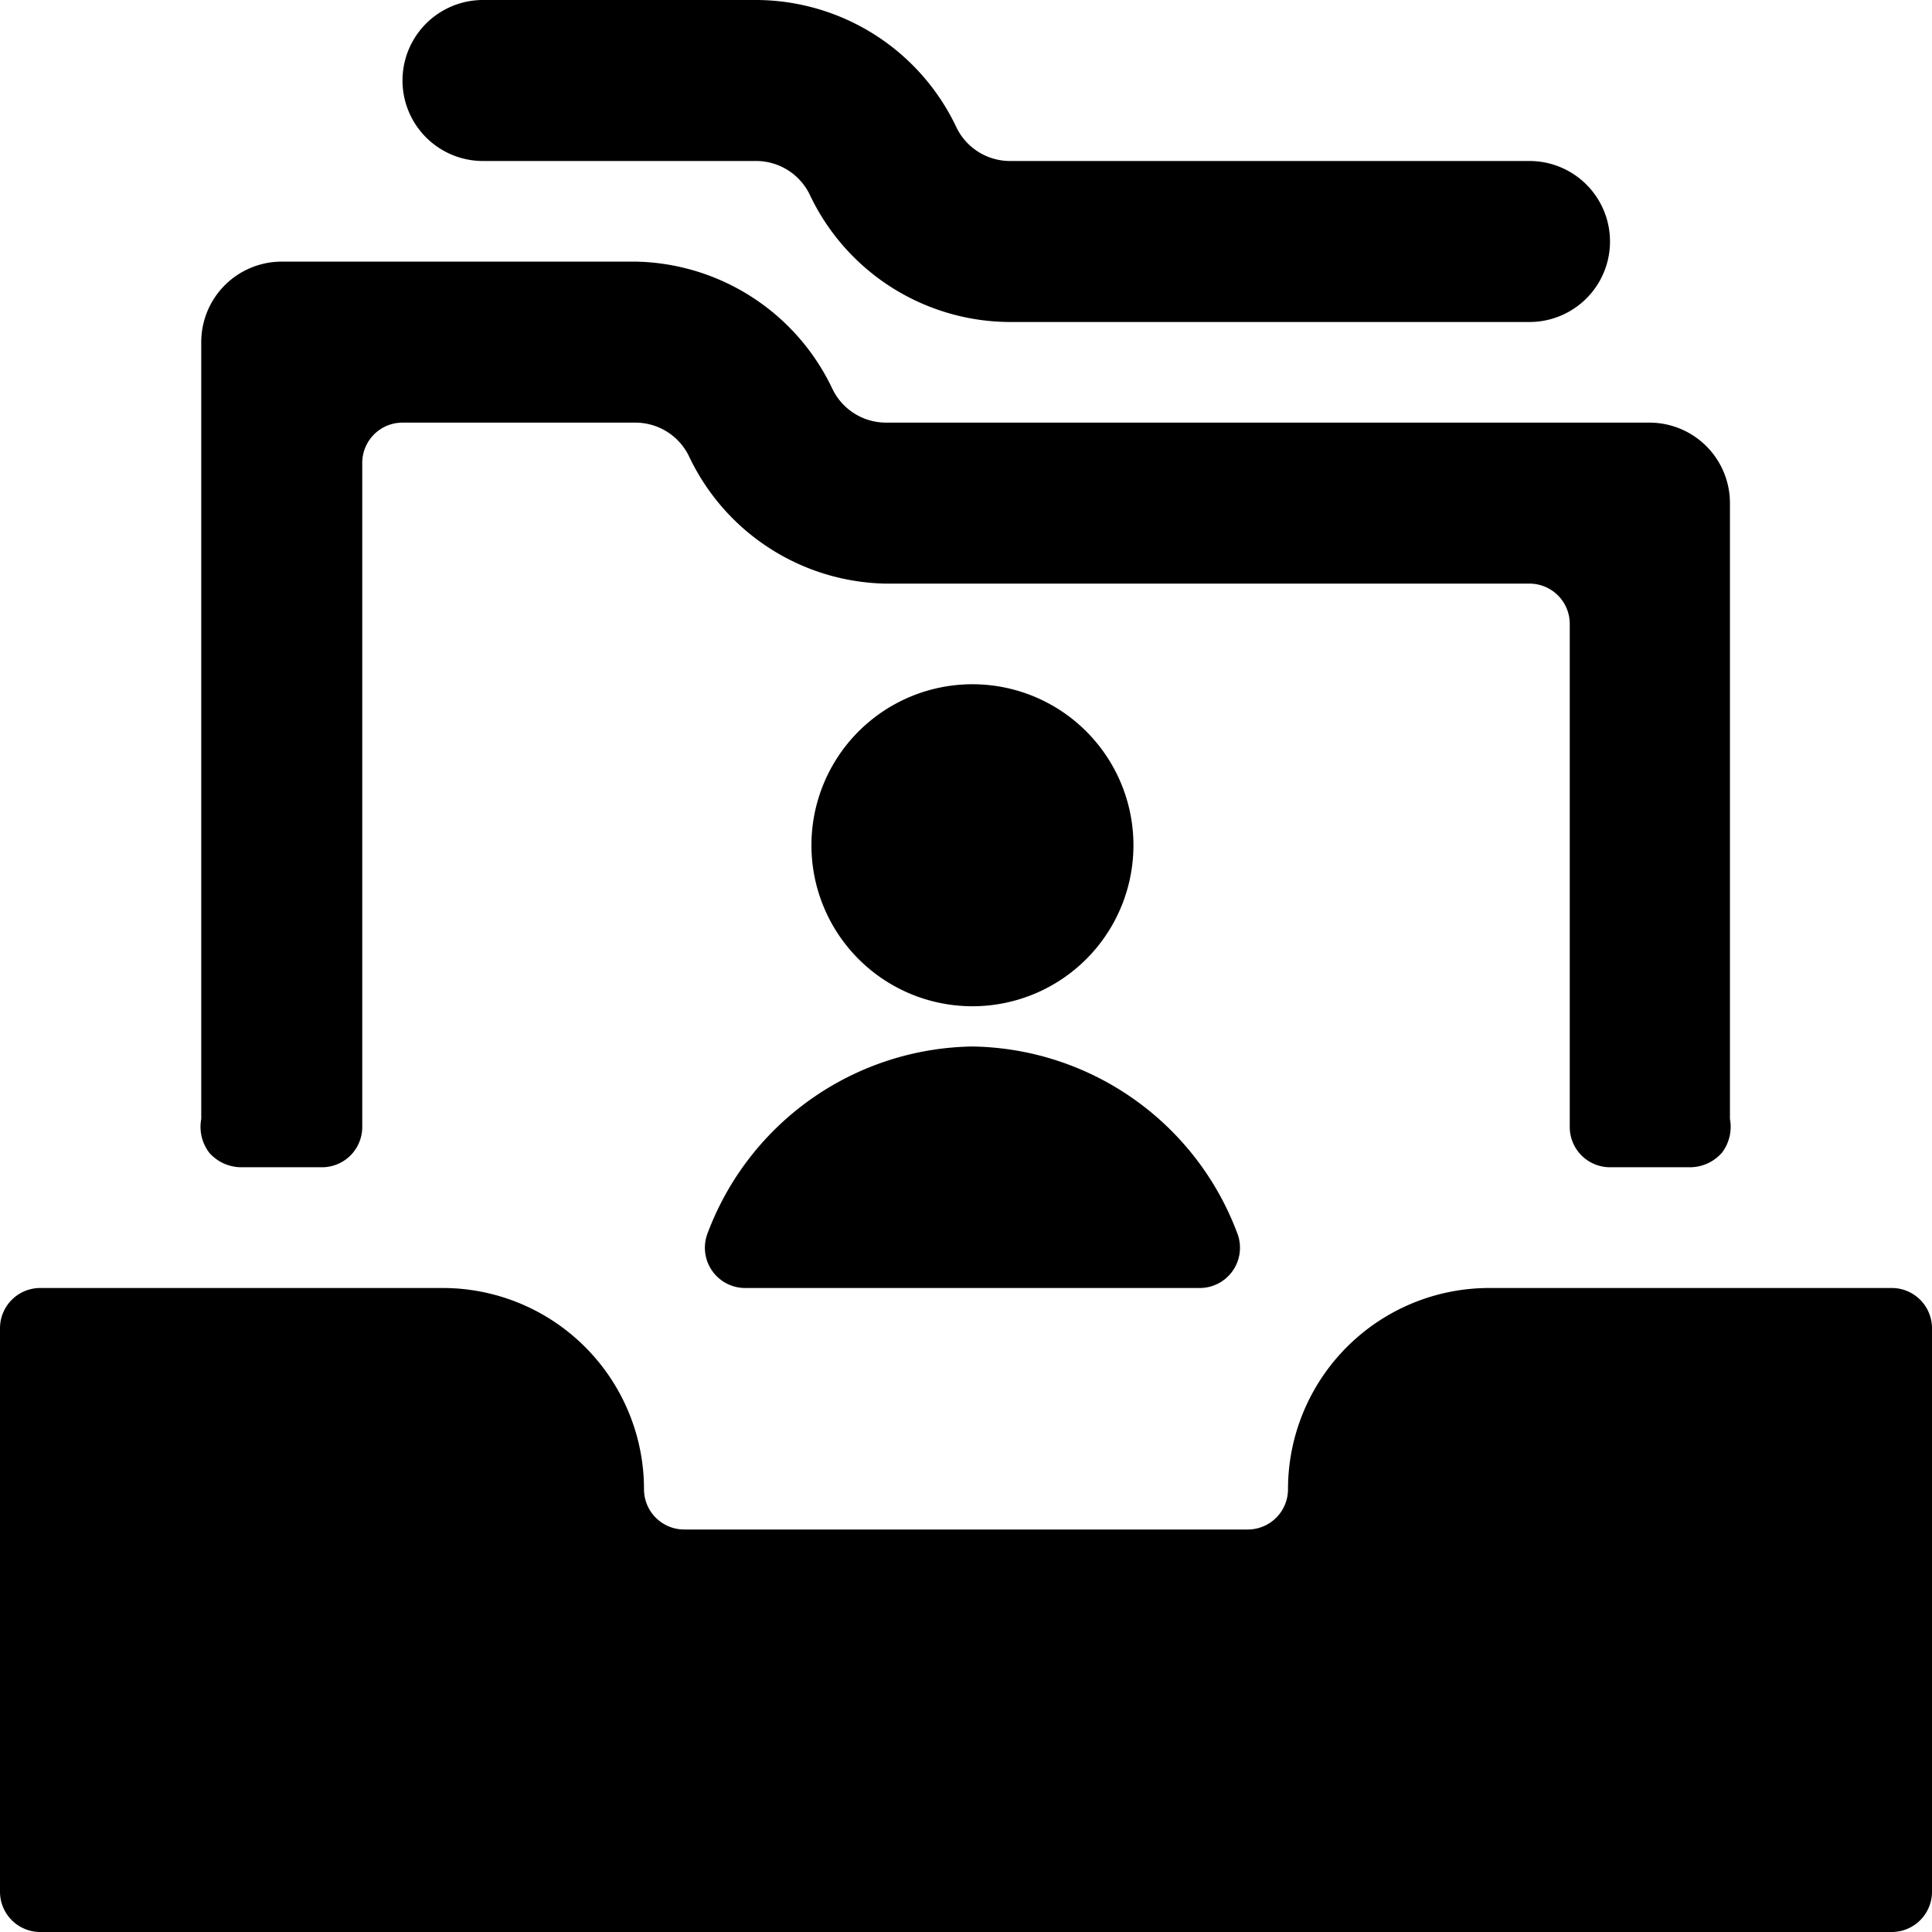 <svg xmlns="http://www.w3.org/2000/svg" viewBox="0 0 24 24" id="Single-Neutral-Folder-Box--Streamline-Ultimate">
  <desc>
    Single Neutral Folder Box Streamline Icon: https://streamlinehq.com
  </desc>
  <g id="Single-Neutral-Folder-Box--Streamline-Ultimate.svg">
    <path d="M6 2h3.4a0.74 0.74 0 0 1 0.66 0.42A2.76 2.76 0 0 0 12.54 4H19a1 1 0 0 0 0 -2h-6.46a0.74 0.74 0 0 1 -0.66 -0.42A2.76 2.76 0 0 0 9.4 0H6a1 1 0 0 0 0 2Z" fill="#000000" stroke-width="1"></path>
    <path d="M18.5 16a2.5 2.5 0 0 0 -2.5 2.5 0.5 0.5 0 0 1 -0.5 0.5h-7a0.5 0.5 0 0 1 -0.5 -0.5A2.5 2.5 0 0 0 5.5 16h-5a0.5 0.5 0 0 0 -0.5 0.5v7a0.5 0.5 0 0 0 0.5 0.5h23a0.5 0.5 0 0 0 0.5 -0.5v-7a0.5 0.5 0 0 0 -0.5 -0.5Z" fill="#000000" stroke-width="1"></path>
    <path d="M4 14.5a0.5 0.5 0 0 0 0.5 -0.5V5.75a0.5 0.5 0 0 1 0.5 -0.5h2.9a0.74 0.74 0 0 1 0.66 0.42A2.76 2.76 0 0 0 11 7.25h8a0.5 0.5 0 0 1 0.5 0.5V14a0.5 0.5 0 0 0 0.5 0.5h1a0.53 0.53 0 0 0 0.39 -0.18 0.53 0.53 0 0 0 0.1 -0.42V6.25a1 1 0 0 0 -1 -1H11a0.74 0.74 0 0 1 -0.66 -0.42A2.76 2.76 0 0 0 7.9 3.25H3.5a1 1 0 0 0 -1 1v9.65a0.53 0.53 0 0 0 0.1 0.42 0.53 0.53 0 0 0 0.4 0.18Z" fill="#000000" stroke-width="1"></path>
    <path d="M10.08 10.5a2 2 0 1 0 4 0 2 2 0 1 0 -4 0" fill="#000000" stroke-width="1"></path>
    <path d="M12.08 13a3.57 3.57 0 0 0 -3.29 2.32 0.5 0.5 0 0 0 0.47 0.68h5.64a0.5 0.5 0 0 0 0.47 -0.68A3.57 3.57 0 0 0 12.08 13Z" fill="#000000" stroke-width="1"></path>
  </g>
</svg>